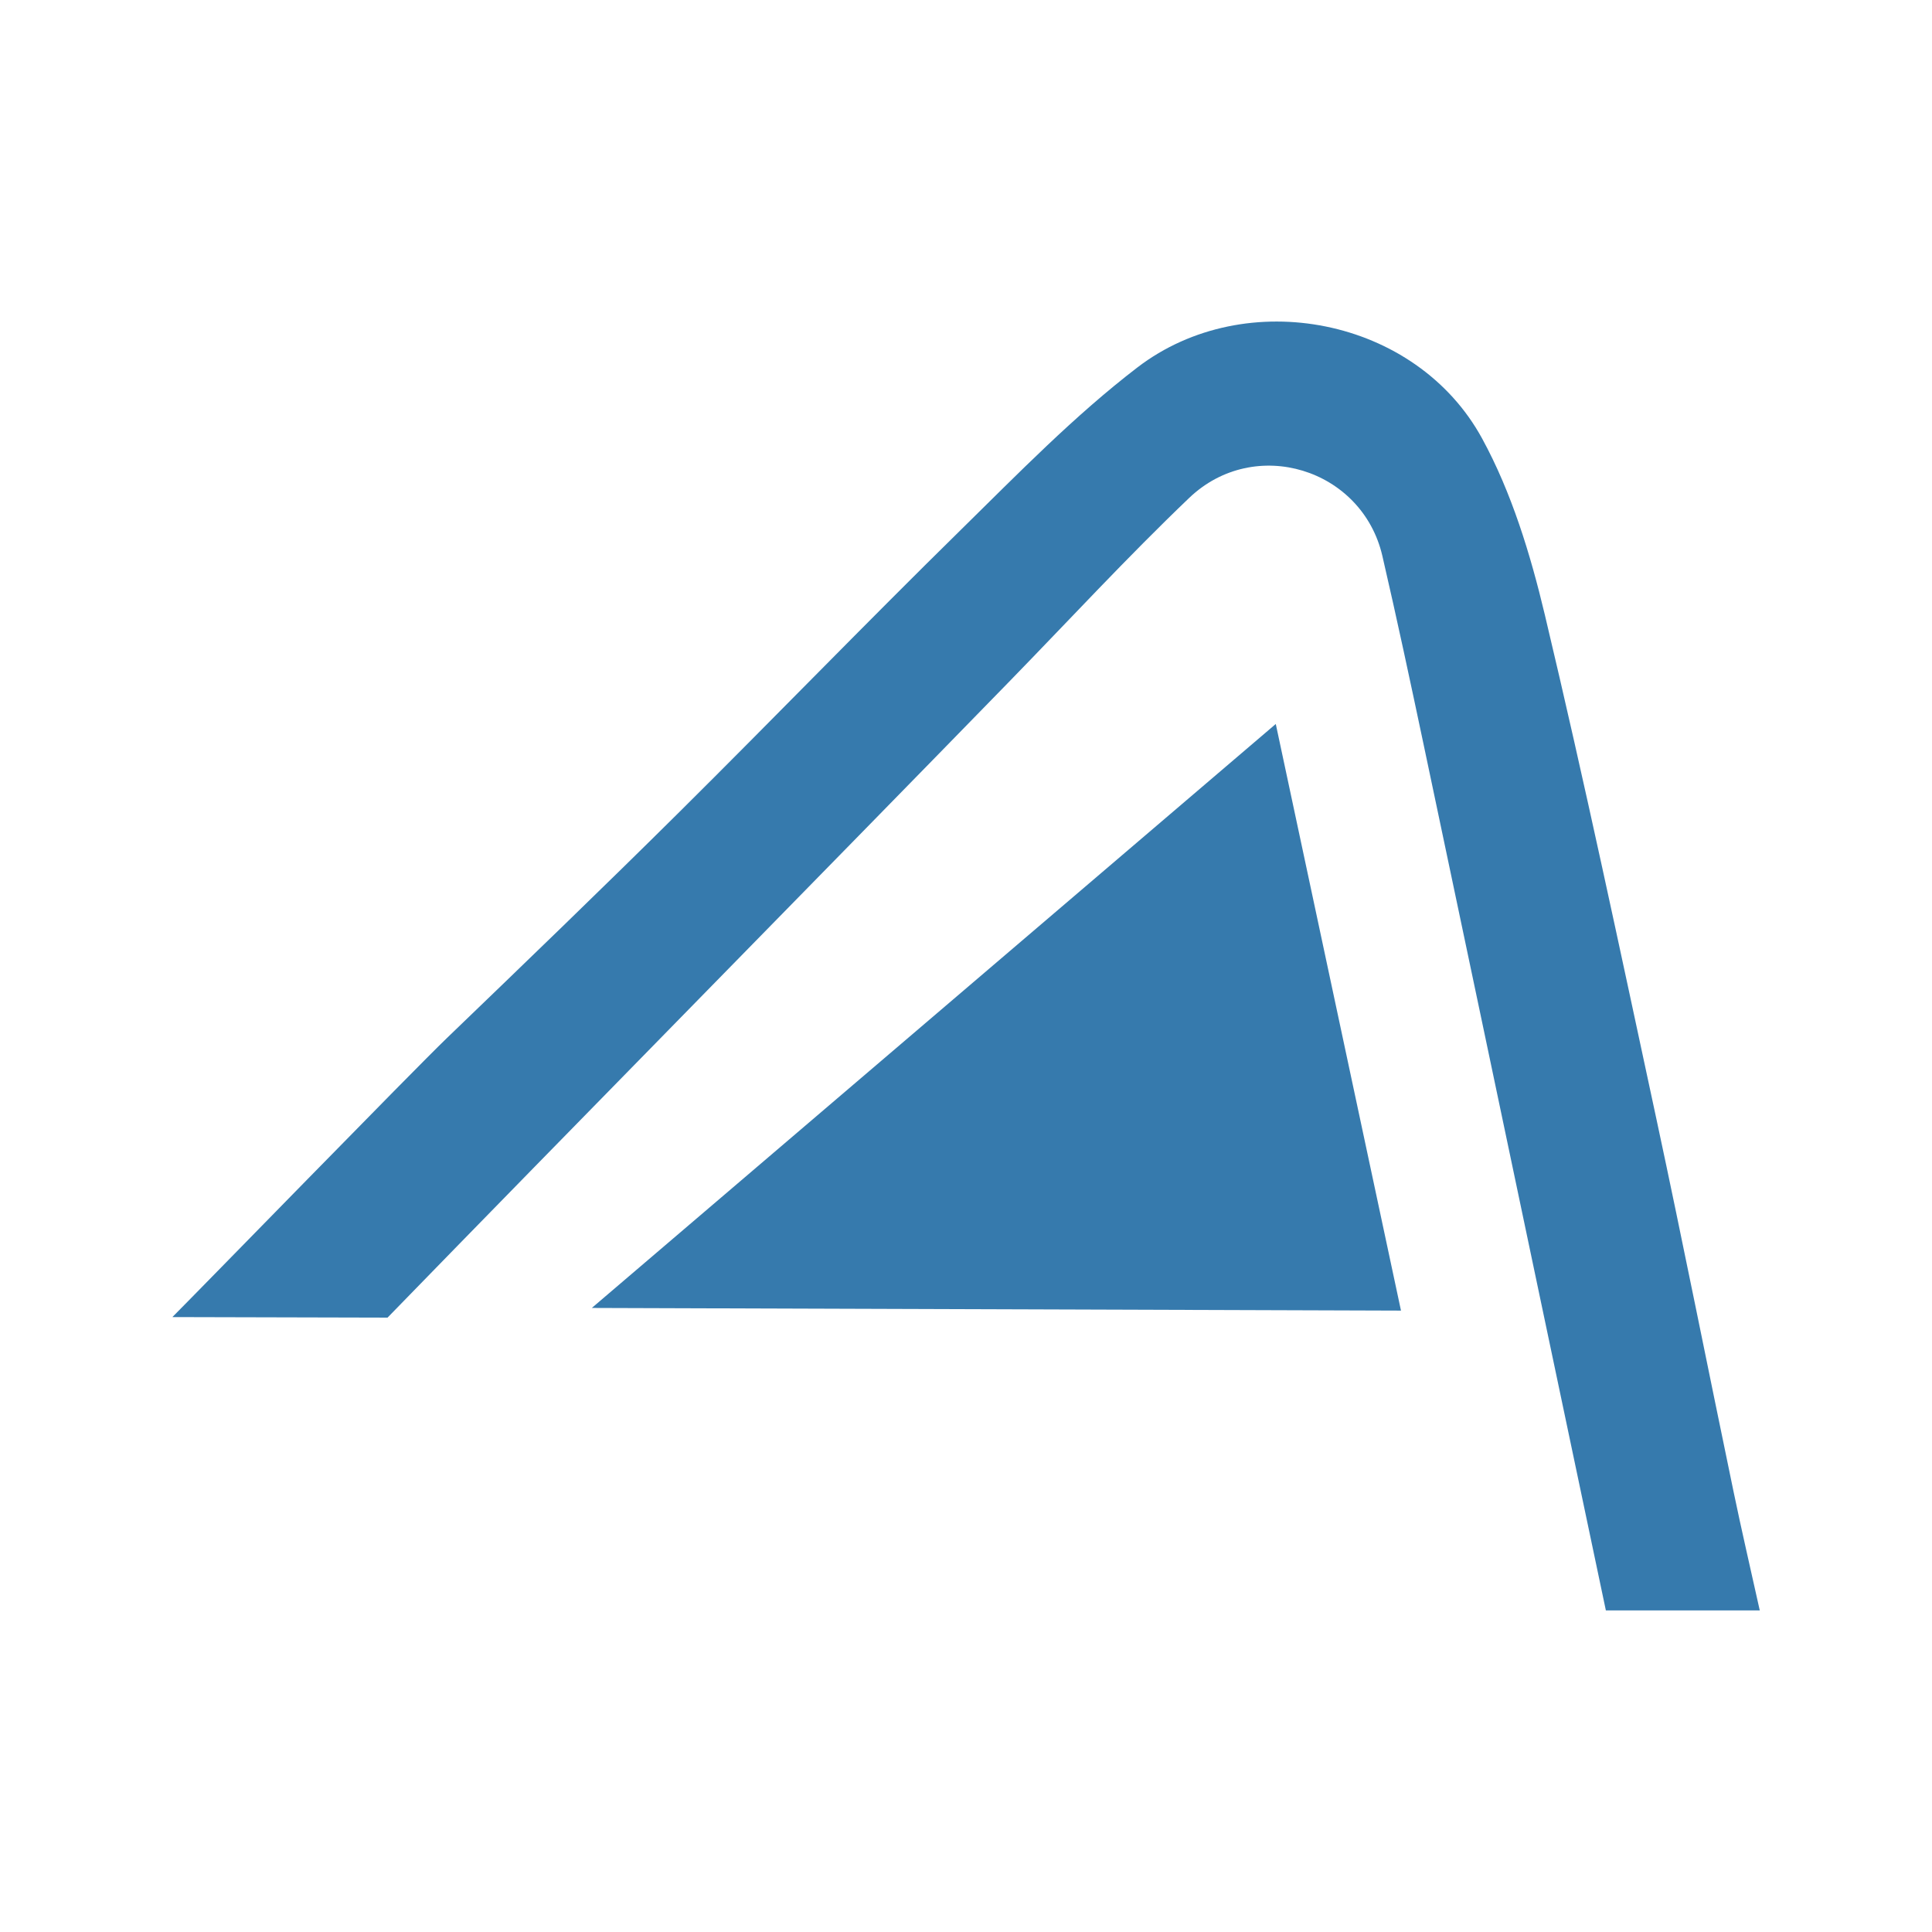 <?xml version="1.0" encoding="UTF-8"?>
<svg id="Layer_1" xmlns="http://www.w3.org/2000/svg" viewBox="0 0 283.46 283.46">
  <defs>
    <style>
      .cls-1 {
        fill: #367aad;
      }
    </style>
  </defs>
  <path class="cls-1" d="M25.29,193.24c3.9-3.9,35.4-36.25,40.26-40.92,11.43-11,22.86-22.01,34.12-33.18,13.83-13.72,27.37-27.72,41.27-41.37,8.39-8.24,16.66-16.75,25.95-23.87,15.89-12.16,40.89-7.32,50.57,10.45,4.33,7.94,7.08,16.97,9.19,25.83,5.85,24.58,11.07,49.31,16.38,74.02,3.9,18.18,7.52,36.42,11.31,54.63,1.18,5.69,2.5,11.36,3.85,17.45h-22.58c-3.25-15.45-6.5-30.89-9.75-46.32-5.65-26.86-11.29-53.72-16.96-80.58-1.96-9.28-3.94-18.57-6.08-27.81-2.96-12.81-18.74-17.7-28.35-8.51-9.1,8.7-17.65,17.97-26.44,26.99-25.85,26.54-65.35,66.71-91.17,93.27"/>
  <polygon class="cls-1" points="187.18 106.22 205.55 192.29 86.83 191.9 187.18 106.22"/>
</svg>